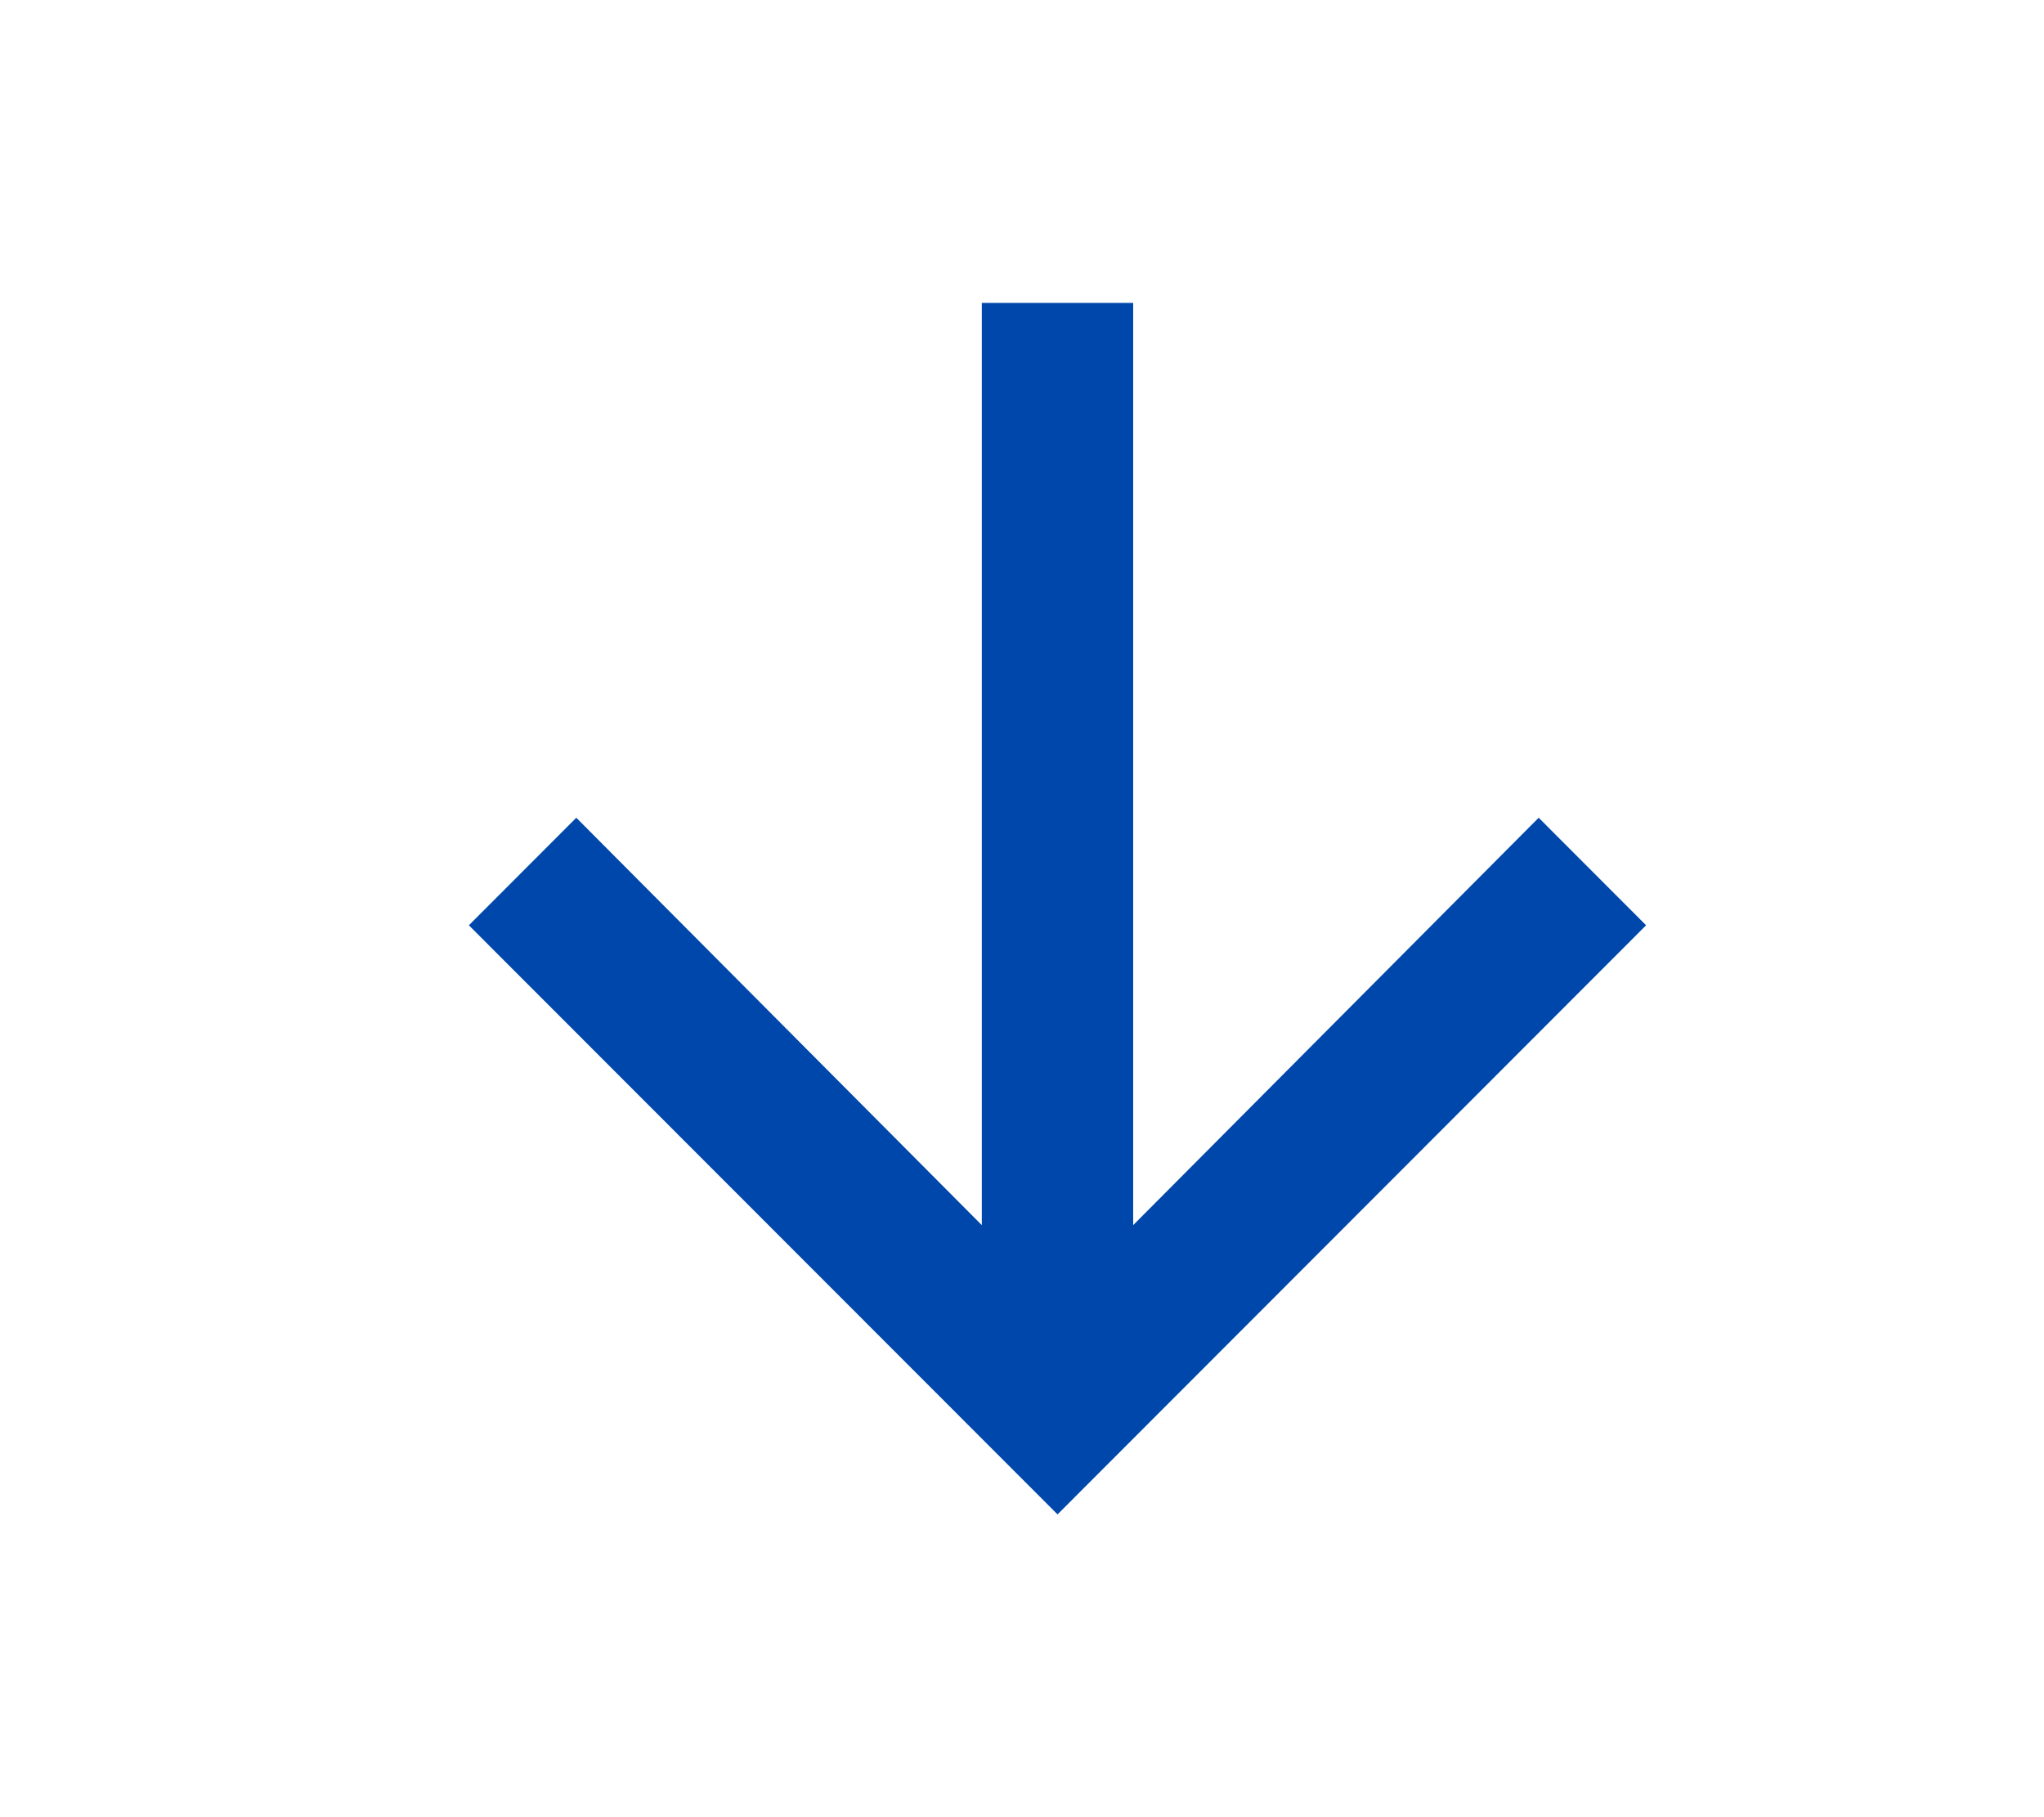 <svg width="18" height="16" viewBox="0 0 18 16" fill="none" xmlns="http://www.w3.org/2000/svg">
<path d="M9.979 10.787L13.55 7.2L14.496 8.147L9.313 13.334L4.129 8.147L5.075 7.2L8.646 10.787V2.667H9.979V10.787Z" fill="#0047AB"/>
</svg>
